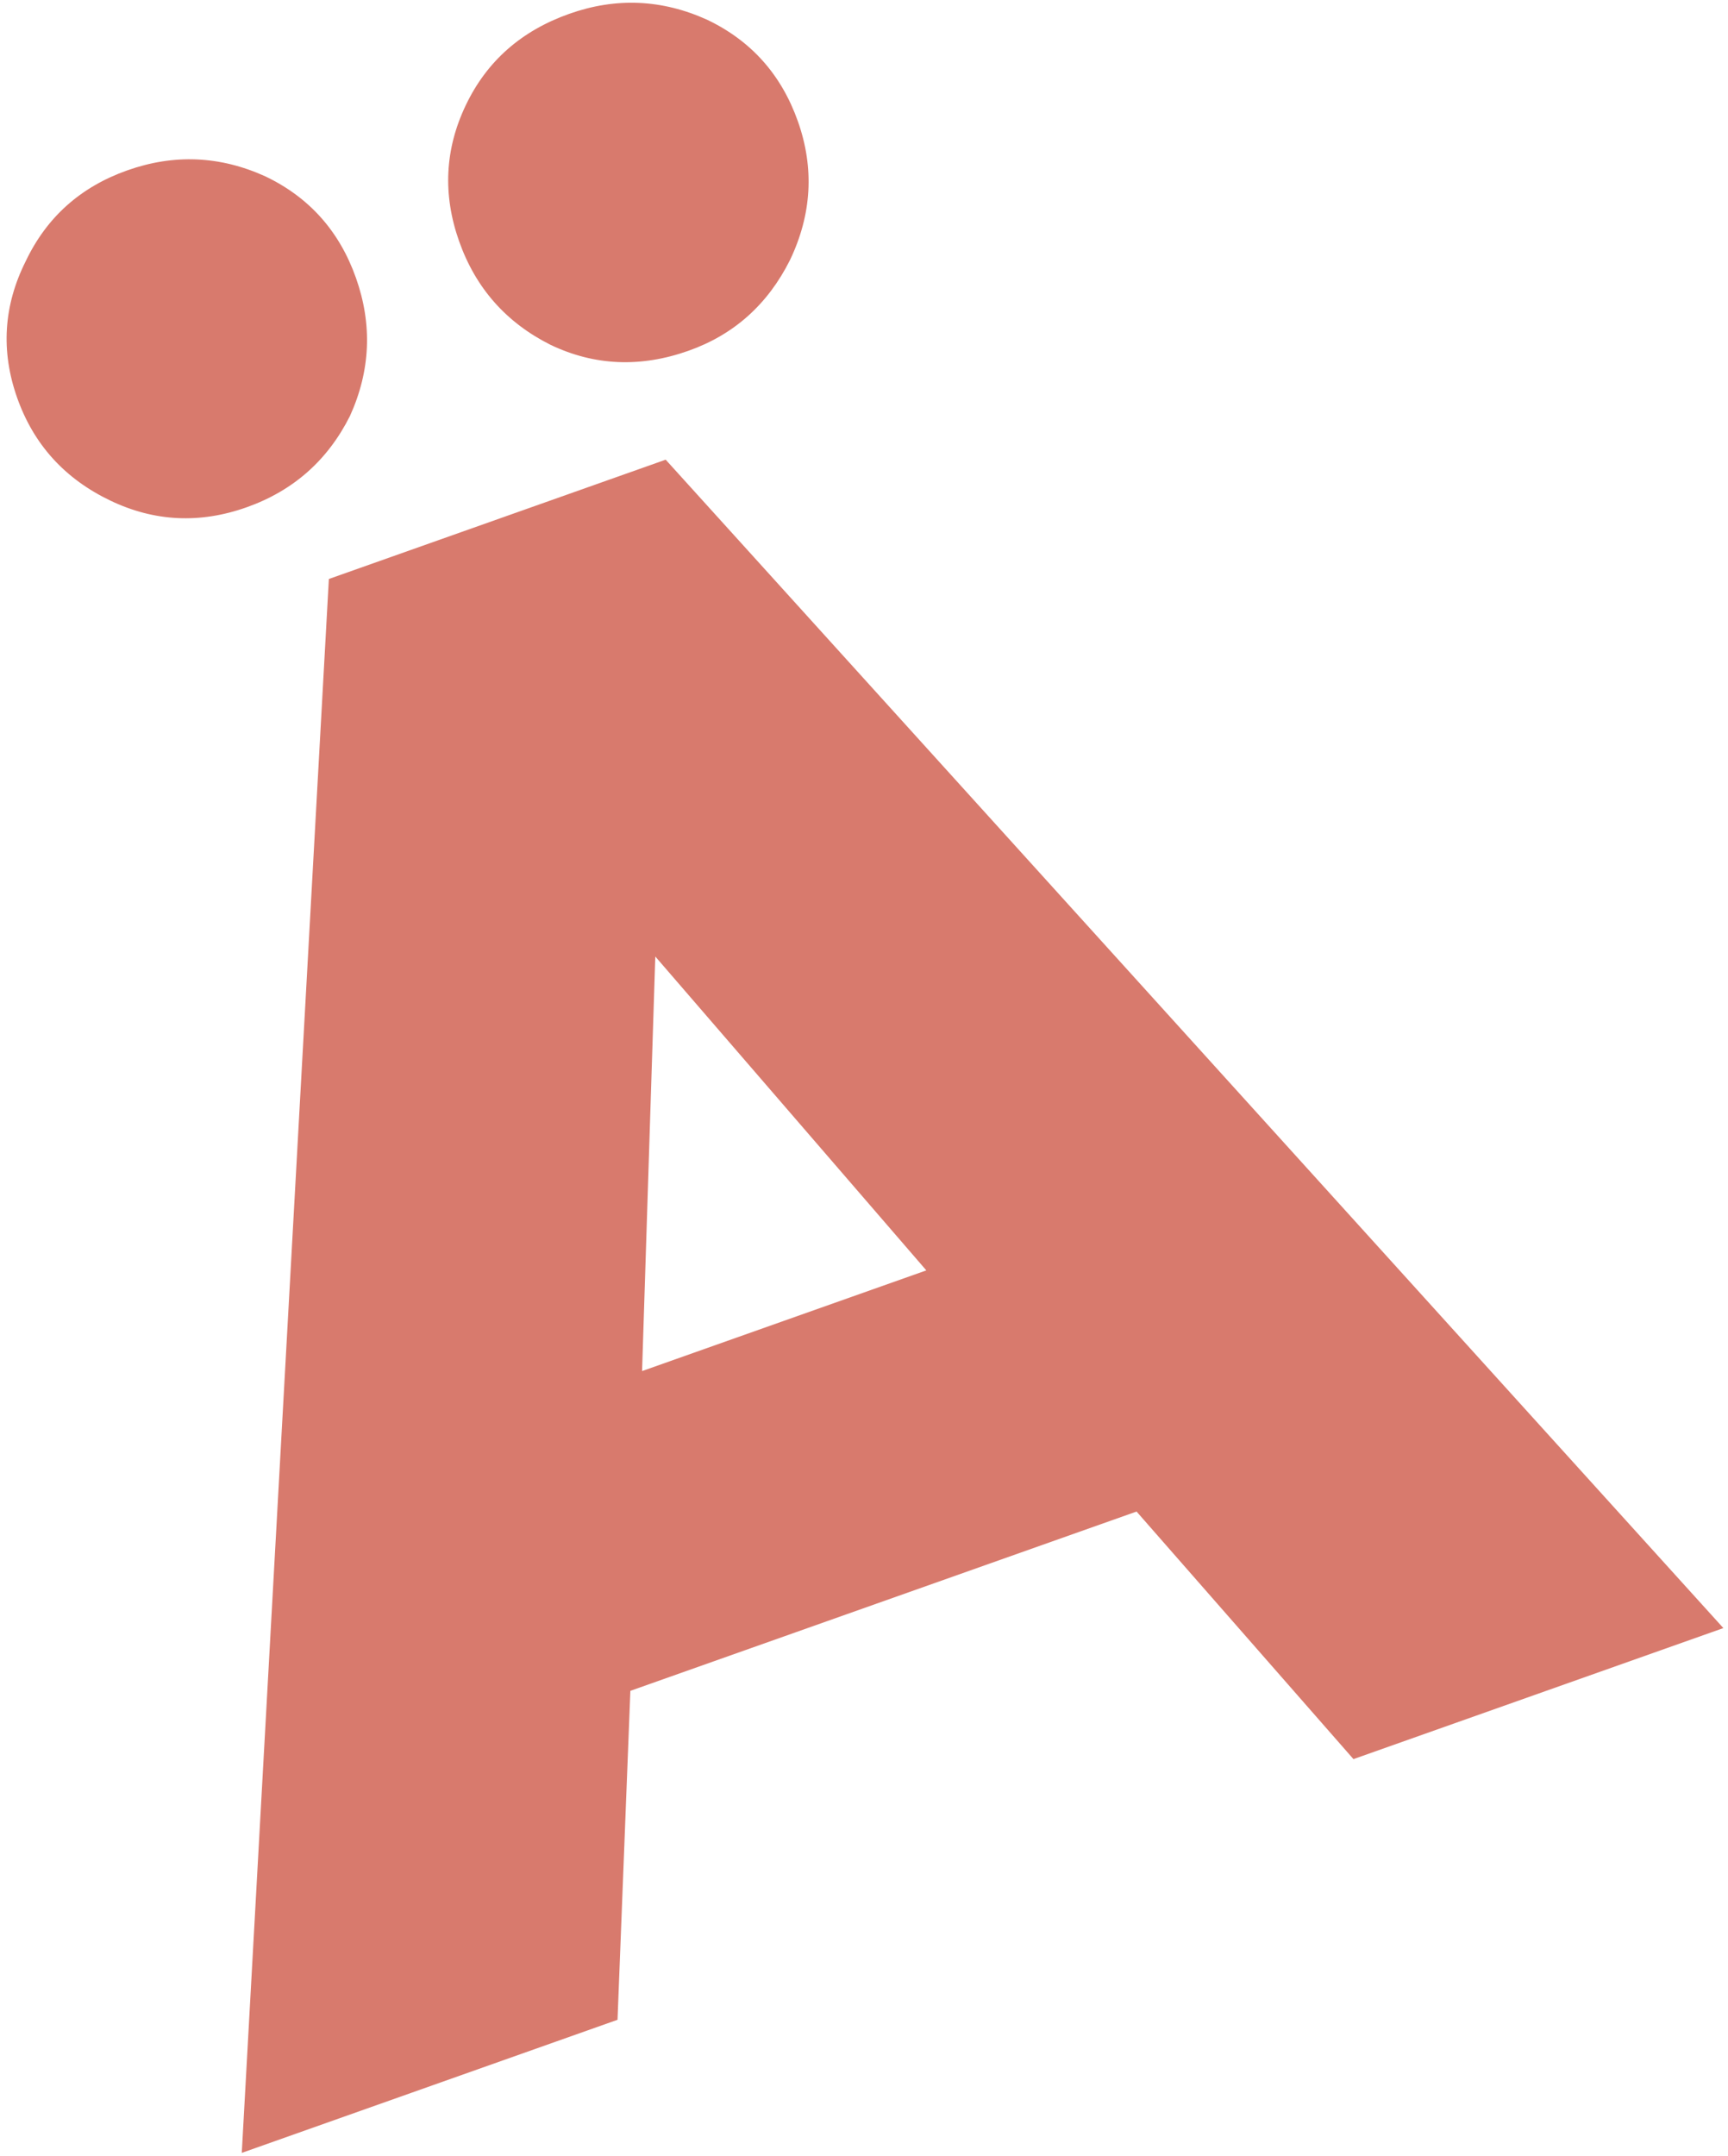 <?xml version="1.0" encoding="UTF-8"?> <svg xmlns="http://www.w3.org/2000/svg" width="251" height="313" viewBox="0 0 251 313" fill="none"> <path d="M196.596 255.42L250.327 236.395L96.693 66.744L47.769 84.067L35.119 312.594L89.698 293.269L91.564 245.507L165.091 219.474L196.596 255.42ZM95.185 138.885L134.553 184.458L93.265 199.077L95.185 138.885ZM100.005 50.932C106.604 48.596 111.52 44.203 114.753 37.754C117.919 31.117 118.301 24.405 115.897 17.617C113.494 10.83 109.102 5.915 102.72 2.87C96.149 -0.108 89.47 -0.395 82.683 2.008C75.707 4.478 70.697 8.904 67.653 15.286C64.608 21.668 64.288 28.253 66.691 35.04C69.094 41.827 73.52 46.837 79.969 50.07C86.351 53.115 93.03 53.402 100.005 50.932ZM16.057 72.7C22.439 75.744 29.023 76.065 35.811 73.662C42.598 71.258 47.608 66.832 50.841 60.384C53.818 53.813 54.106 47.134 51.703 40.347C49.3 33.56 44.907 28.644 38.525 25.6C31.954 22.622 25.275 22.335 18.488 24.738C11.701 27.141 6.785 31.534 3.741 37.916C0.508 44.364 0.093 50.983 2.496 57.77C4.899 64.557 9.419 69.533 16.057 72.7Z" fill="#D87A6D"></path> </svg> 